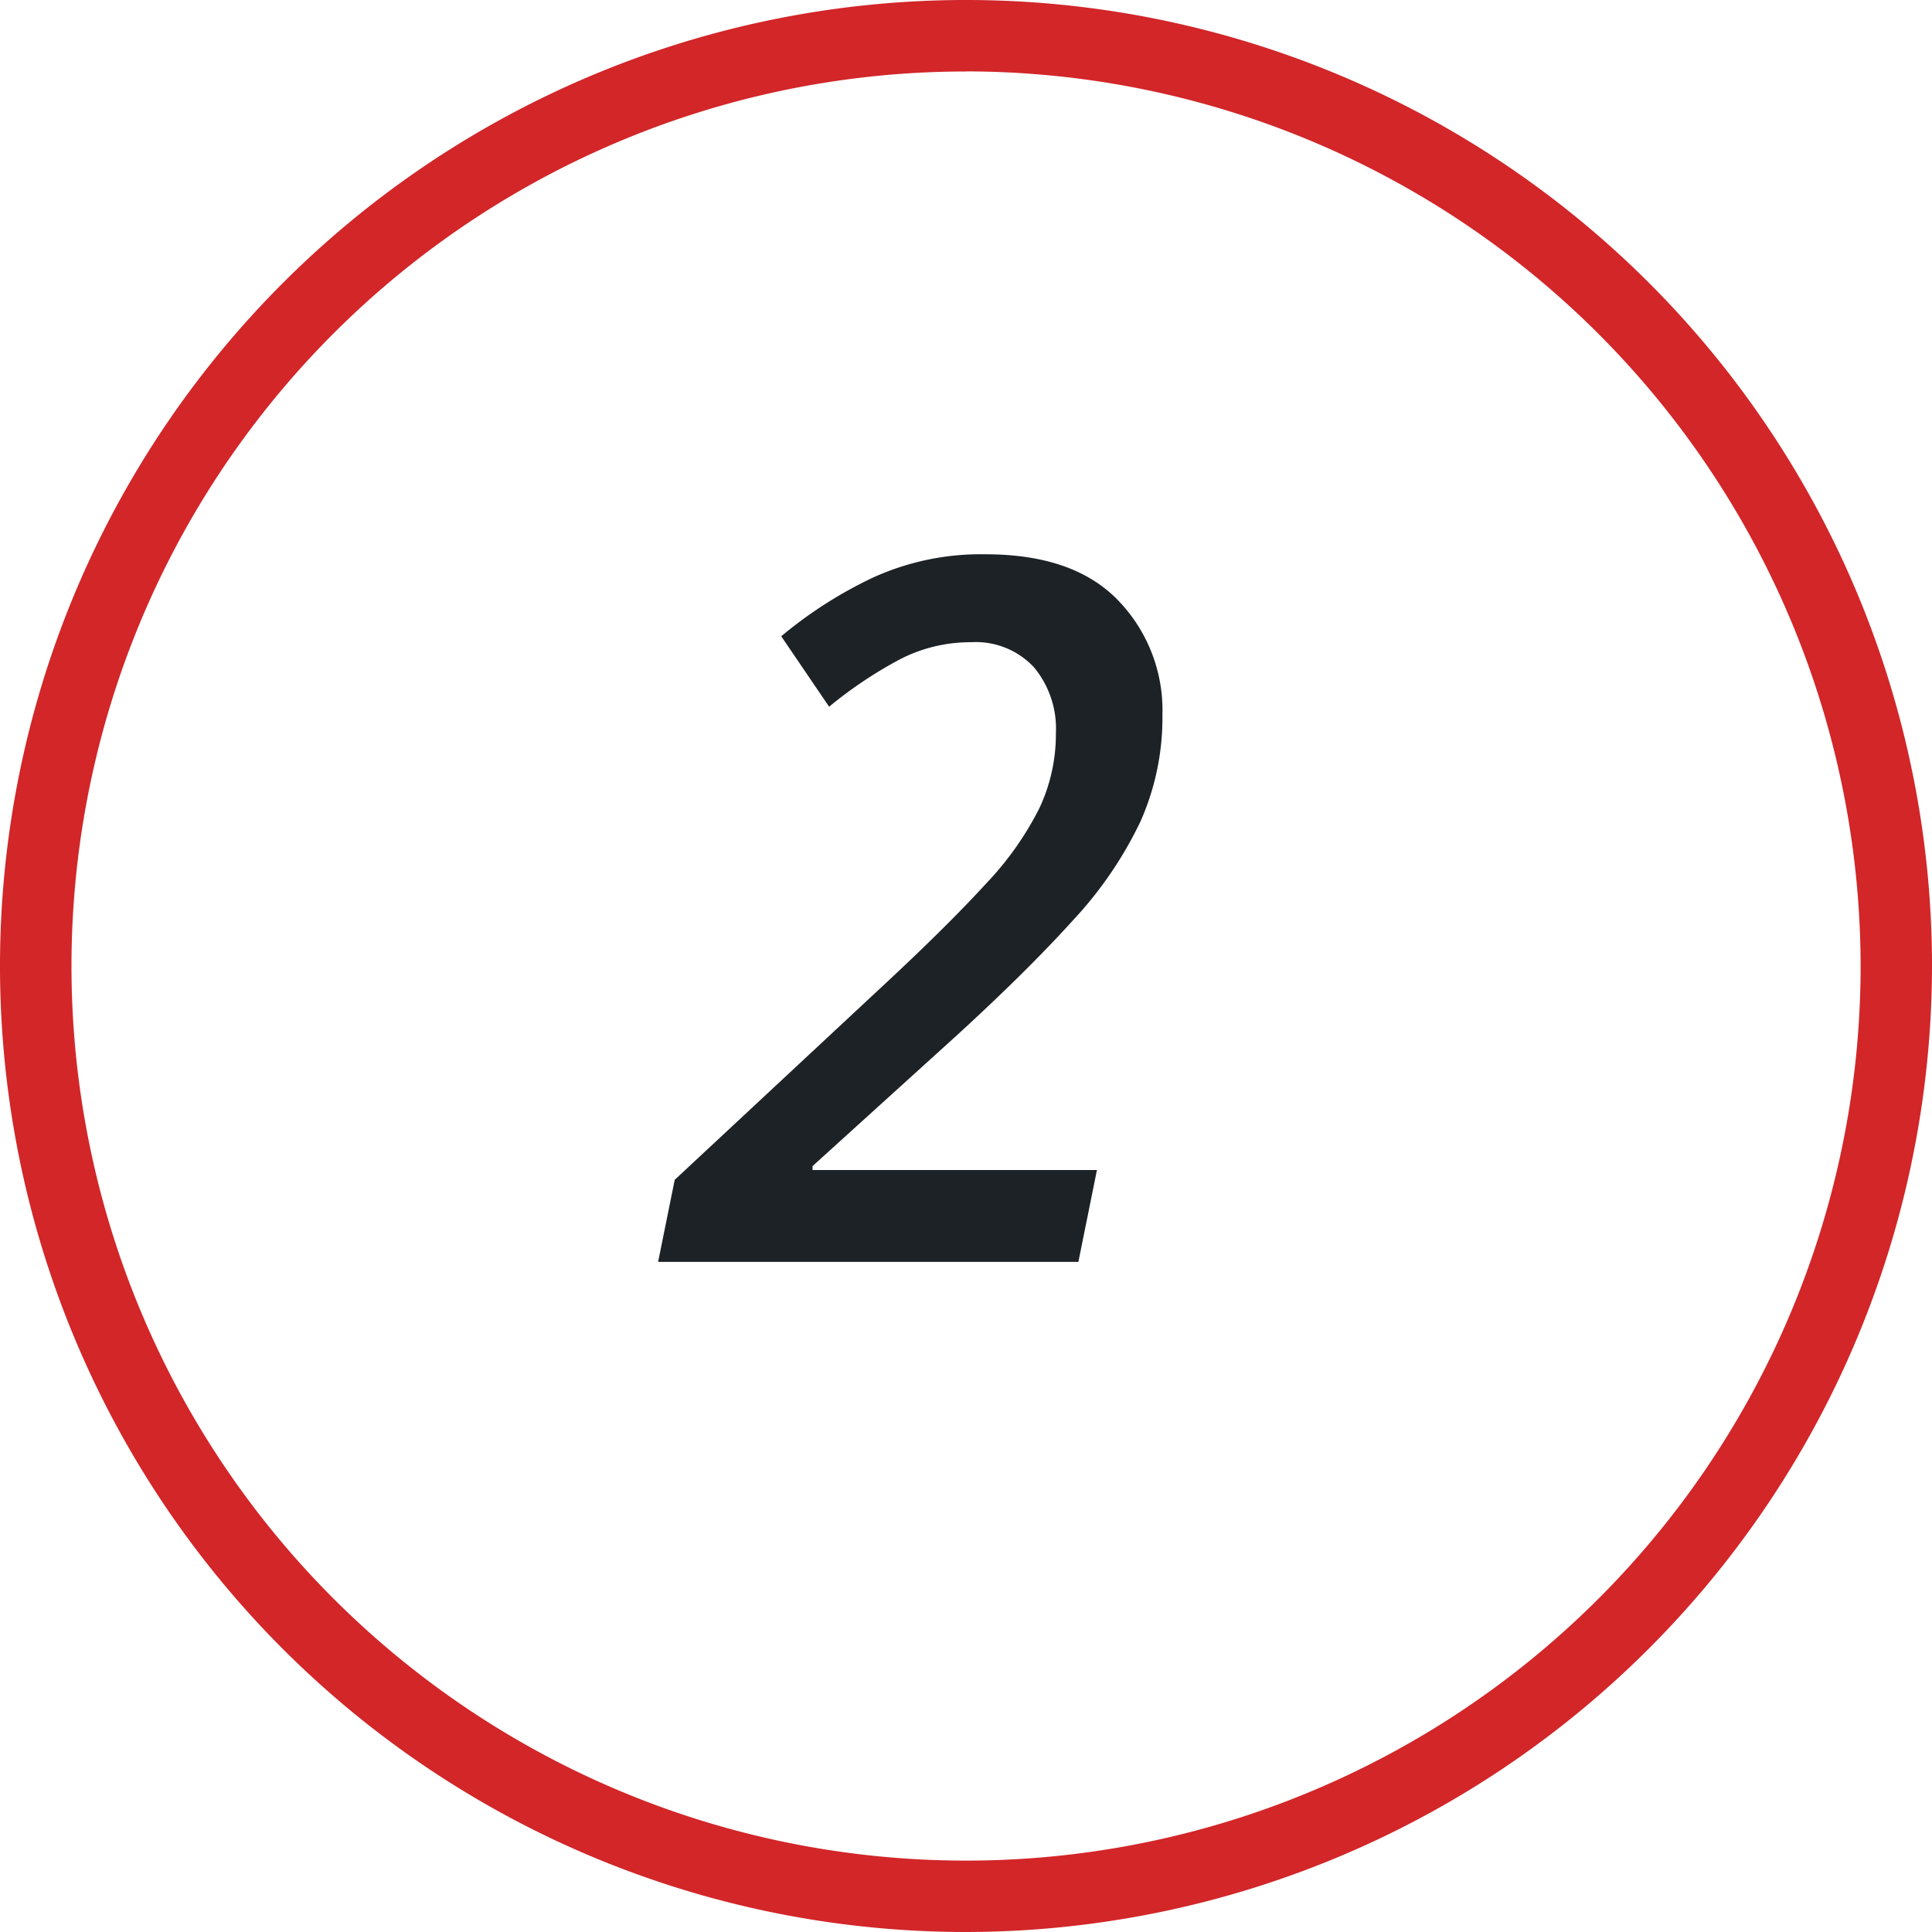 <svg xmlns="http://www.w3.org/2000/svg" xmlns:xlink="http://www.w3.org/1999/xlink" width="85" height="84.997" viewBox="0 0 85 84.997">
  <defs>
    <clipPath id="clip-path">
      <rect id="Rectangle_2829" data-name="Rectangle 2829" width="85" height="84.996" fill="none"/>
    </clipPath>
  </defs>
  <g id="_2" data-name="2" clip-path="url(#clip-path)">
    <path id="Path_6174" data-name="Path 6174" d="M42.5,85A42.5,42.5,0,1,1,85,42.5,42.549,42.549,0,0,1,42.5,85m0-81.855A39.357,39.357,0,1,0,81.859,42.5,39.4,39.4,0,0,0,42.5,3.141" transform="translate(0 0)" fill="#d22629"/>
    <path id="Path_6185" data-name="Path 6185" d="M-11.546,0l.731-3.612,9.46-8.815q2.623-2.451,4.235-4.214a13.8,13.8,0,0,0,2.344-3.311,7.657,7.657,0,0,0,.731-3.311,4.227,4.227,0,0,0-.967-2.9,3.5,3.5,0,0,0-2.774-1.1,6.735,6.735,0,0,0-3.161.774,18.6,18.6,0,0,0-3.075,2.064l-2.107-3.1A18.829,18.829,0,0,1-2.107-30.1a11.438,11.438,0,0,1,4.966-1.032q3.87,0,5.827,2.021a6.948,6.948,0,0,1,1.956,5.031,11.247,11.247,0,0,1-.968,4.708,17.247,17.247,0,0,1-2.967,4.343q-2,2.214-5.1,5.052L-4.752-4.214v.172H7.761L6.944,0Z" transform="translate(40.5 55.518)" fill="#1d2226"/>
  </g>
</svg>
